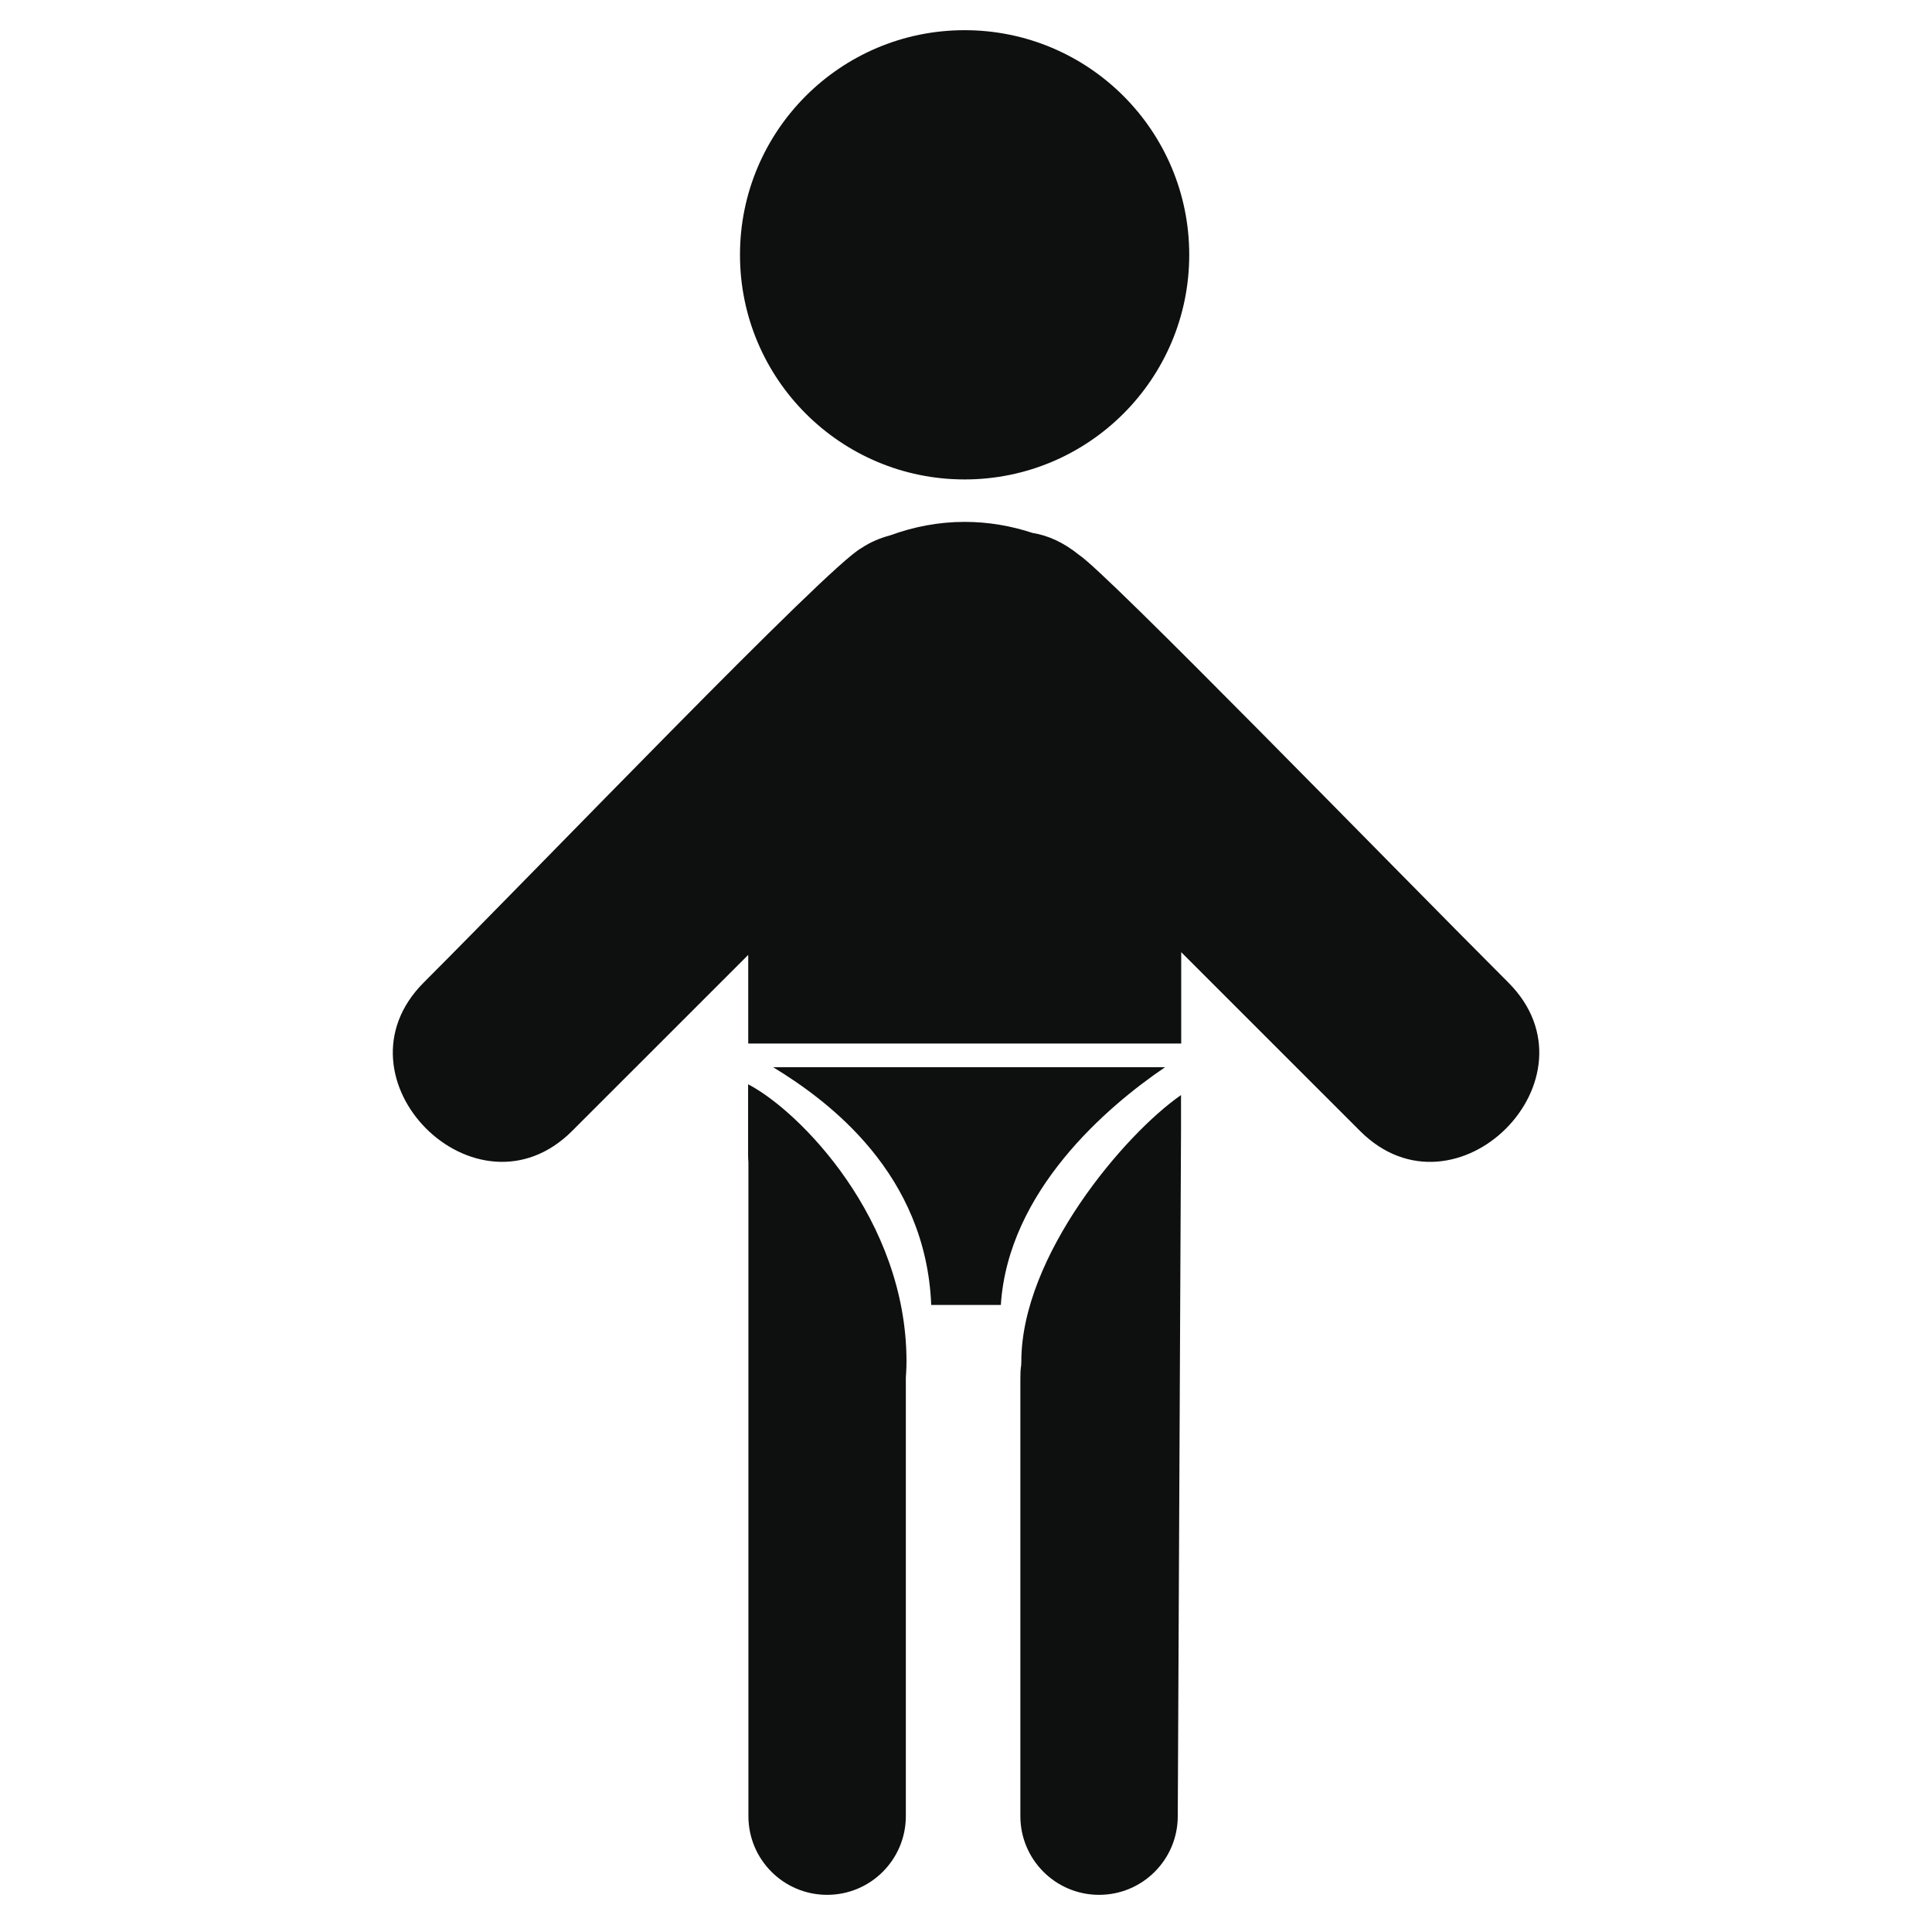 <?xml version="1.0" encoding="utf-8"?>
<!-- Generator: Adobe Illustrator 16.0.4, SVG Export Plug-In . SVG Version: 6.00 Build 0)  -->
<!DOCTYPE svg PUBLIC "-//W3C//DTD SVG 1.1//EN" "http://www.w3.org/Graphics/SVG/1.1/DTD/svg11.dtd">
<svg version="1.1" id="Capa_1" xmlns="http://www.w3.org/2000/svg" xmlns:xlink="http://www.w3.org/1999/xlink" x="0px" y="0px"
	 width="64px" height="64px" viewBox="0 0 64 64" enable-background="new 0 0 64 64" xml:space="preserve">
<g>
	<circle fill="#0E0F0F" cx="31.954" cy="8.441" r="7.441"/>
	<path fill="#0E0F0F" d="M24.782,35.918v2.389c0,0.066,0.008,0.133,0.01,0.201v21.654c0,1.439,1.167,2.607,2.607,2.607
		c1.441,0,2.608-1.168,2.608-2.607V45.639c0,0,0.022-0.299,0.022-0.539C30.03,40.398,26.488,36.805,24.782,35.918z"/>
	<path fill="#0E0F0F" d="M33.833,45.1c0,0.24-0.032,0.121-0.032,0.564v14.498c0,1.439,1.168,2.607,2.607,2.607
		c1.441,0,2.607-1.168,2.607-2.607c0,0,0.108-22.314,0.108-22.727v-1.16C37.245,37.578,33.833,41.605,33.833,45.1z"/>
	<path fill="#0E0F0F" d="M38.596,35.352H25.61c1.875,1.14,5.063,3.541,5.238,7.877h2.306C33.396,39.461,36.664,36.66,38.596,35.352z
		"/>
	<path fill="#0E0F0F" d="M49.965,32.547c-4.006-4.005-13.345-13.62-14.23-14.172c-0.489-0.397-1.008-0.638-1.528-0.72
		c-0.709-0.234-1.464-0.367-2.251-0.367c-0.867,0-1.694,0.163-2.463,0.445c-0.326,0.086-0.65,0.216-0.963,0.426
		c-1.121,0.611-10.566,10.46-14.492,14.387c-3.174,3.175,1.744,8.09,4.917,4.916c1.944-1.942,3.887-3.887,5.831-5.83v2.937h14.343
		v-3.027c1.976,1.973,3.947,3.945,5.922,5.921C48.221,40.637,53.139,35.721,49.965,32.547z"/>
</g>
</svg>
